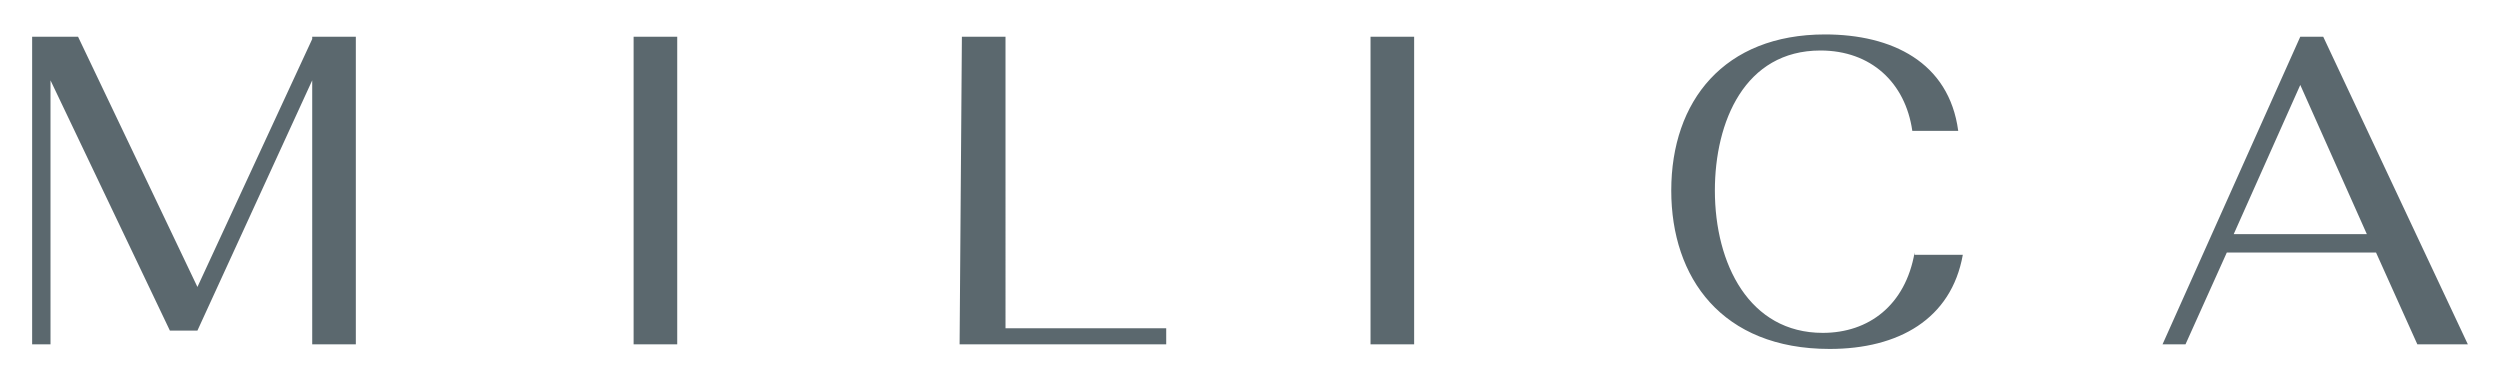 <?xml version="1.0" encoding="UTF-8"?> <!-- Generator: Adobe Illustrator 24.1.0, SVG Export Plug-In . SVG Version: 6.00 Build 0) --> <svg xmlns="http://www.w3.org/2000/svg" xmlns:xlink="http://www.w3.org/1999/xlink" id="Layer_1" x="0px" y="0px" viewBox="0 0 108.9 16.6" style="enable-background:new 0 0 108.9 16.6;" xml:space="preserve"> <style type="text/css"> .st0{fill:#5B686E;} </style> <g> <g> <g> <g> <path class="st0" d="M3.4,1.6h-2V15h0.8V3.5l5.2,10.9h1.2l5-10.9V15h1.9V1.6h-1.9v0.1l-5,10.8L3.4,1.6z M27.6,15h1.9V1.6h-1.9 V15z M41.8,15h9v-0.7h-7V1.6h-1.9L41.8,15L41.8,15z M59.7,15h1.9V1.6h-1.9V15z M83.4,11c-0.4,2.3-2,3.5-4,3.5 c-3.2,0-4.7-3-4.7-6.2c0-3,1.3-6.1,4.6-6.1c2.2,0,3.7,1.4,4,3.5h2c-0.4-3-2.9-4.2-5.8-4.2c-4.4,0-6.7,2.9-6.7,6.8 c0,3.8,2.2,6.9,6.9,6.9c3,0,5.3-1.3,5.8-4.1h-2.1V11z M105.3,15h2.2l-6.3-13.4h-1l-6,13.4h1l1.8-4h6.5L105.3,15z M100.2,3.7 l2.9,6.5h-5.8L100.2,3.7z"></path> </g> </g> </g> </g> </svg> 